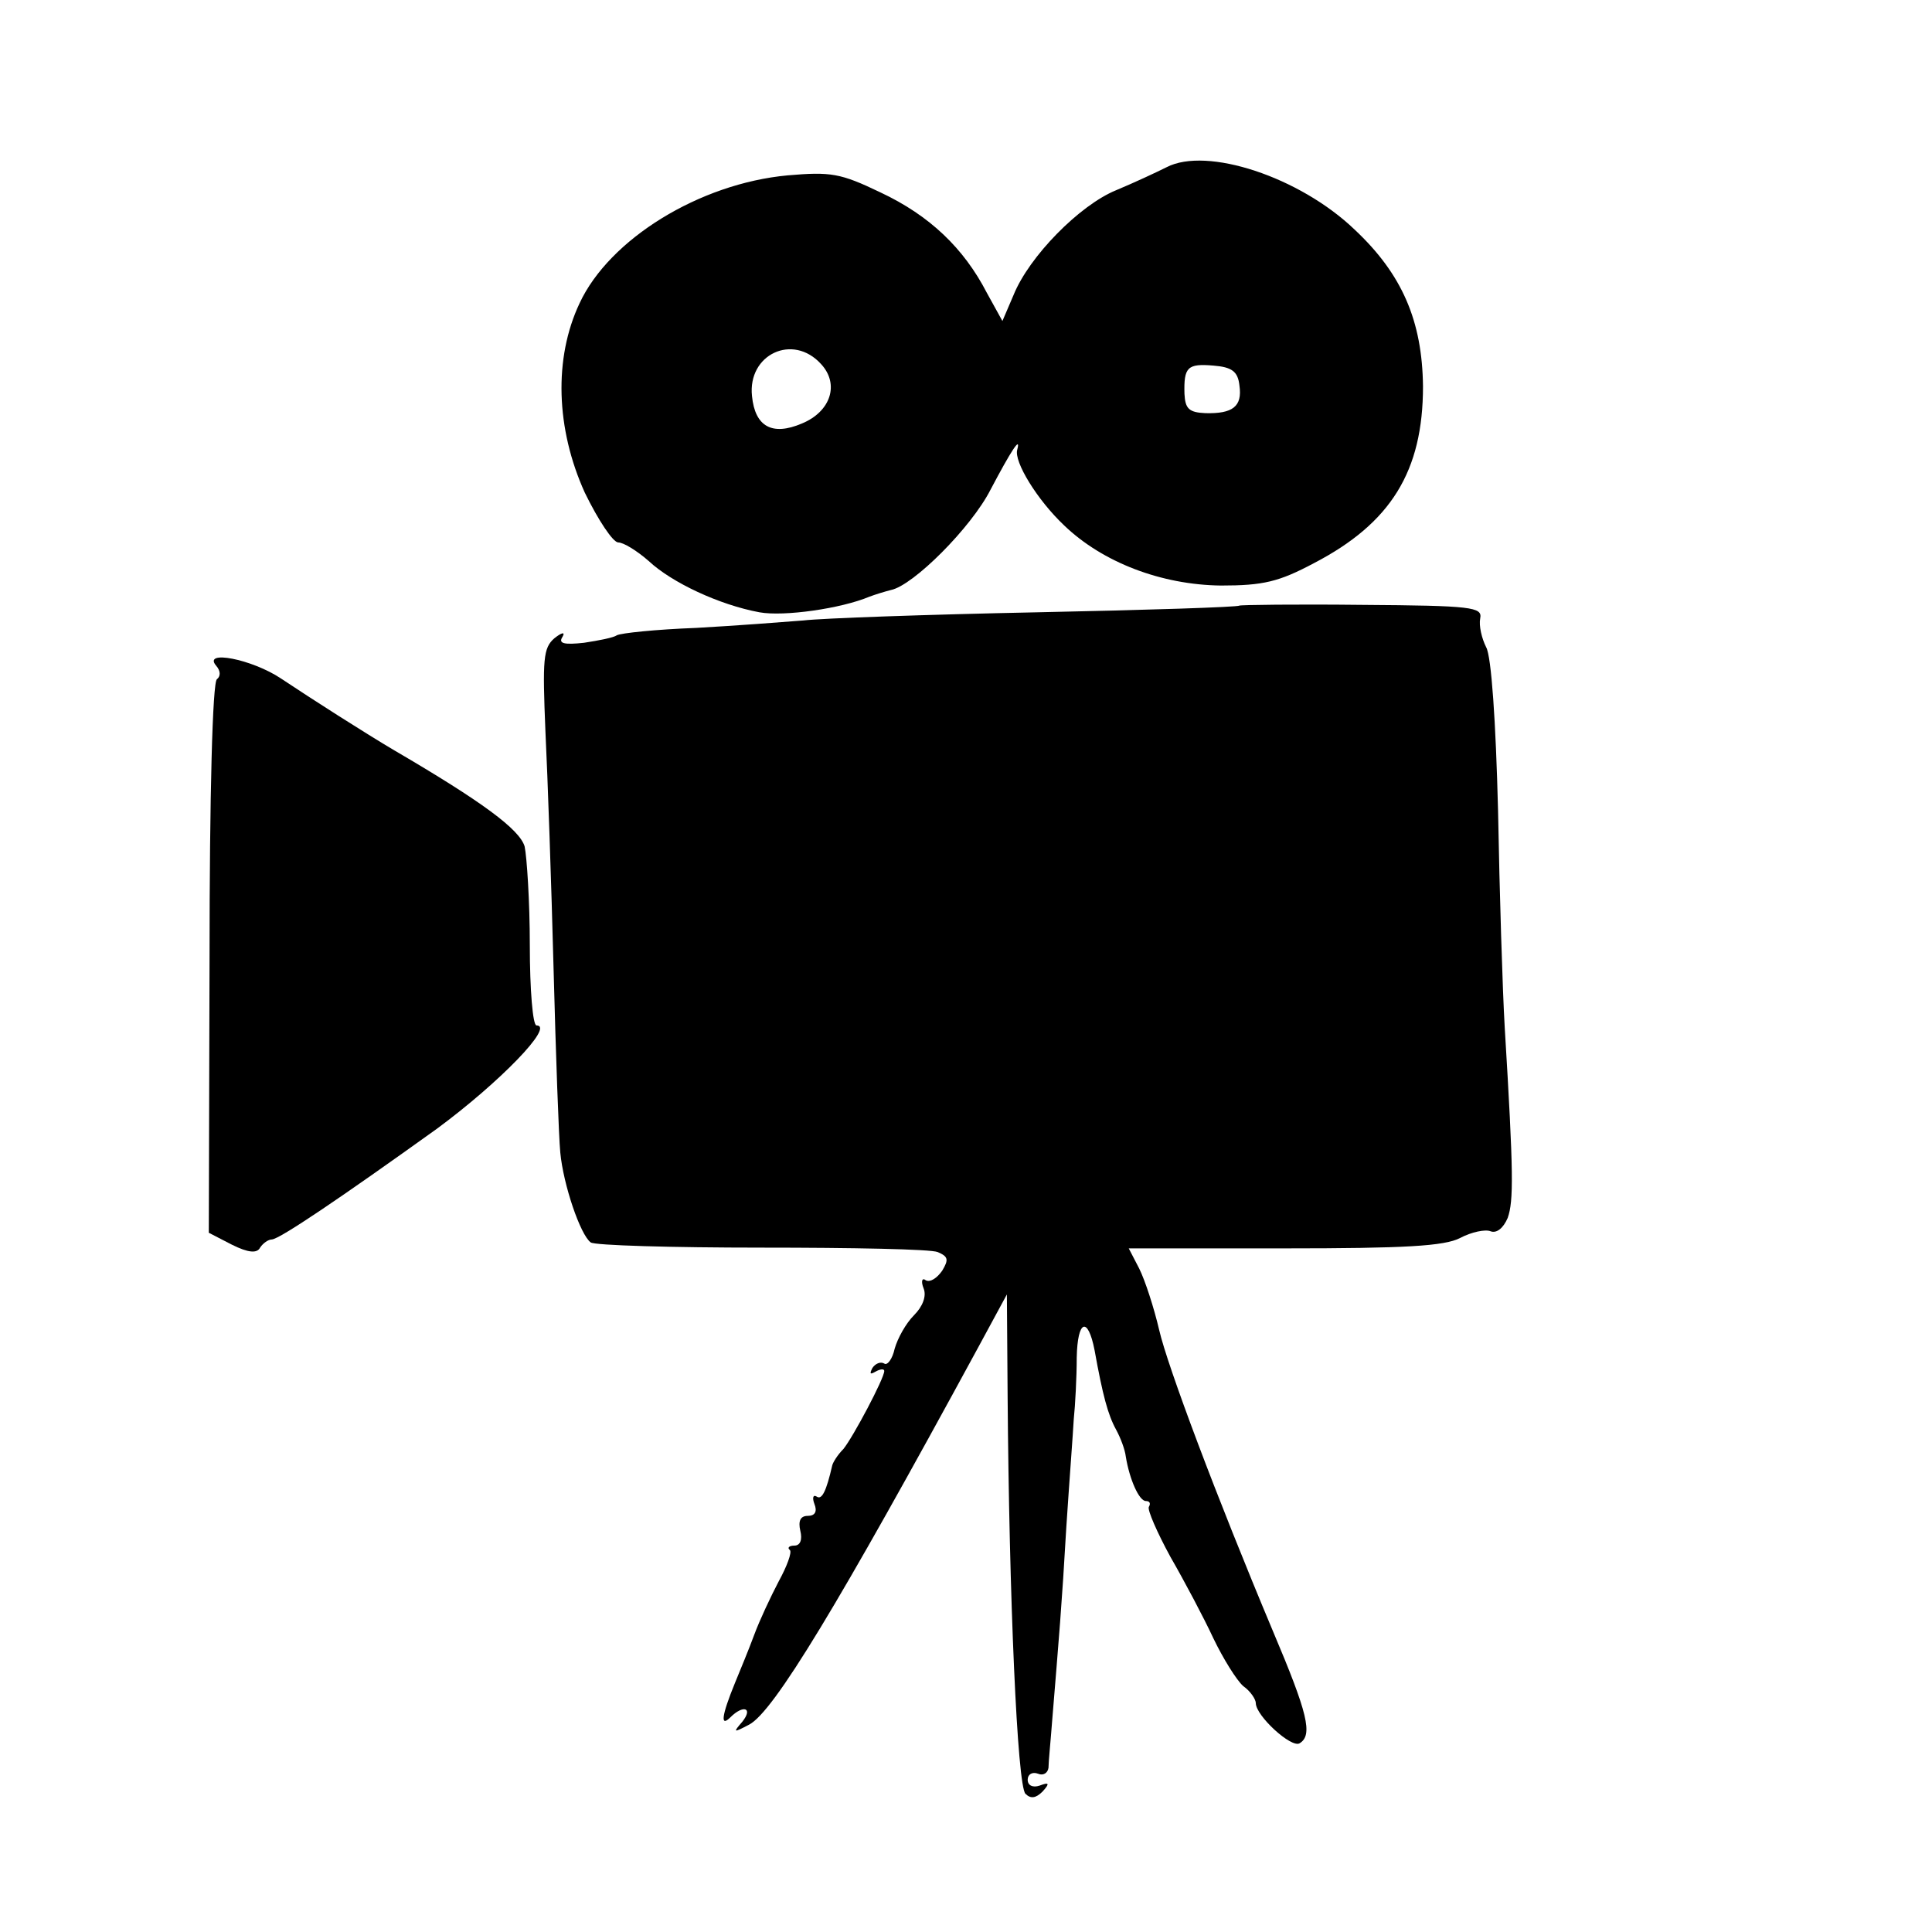 <?xml version="1.0" standalone="no"?>
<!DOCTYPE svg PUBLIC "-//W3C//DTD SVG 20010904//EN"
 "http://www.w3.org/TR/2001/REC-SVG-20010904/DTD/svg10.dtd">
<svg version="1.0" xmlns="http://www.w3.org/2000/svg"
 width="260pt" height="260pt" viewBox="0 0 260 260"
 preserveAspectRatio="xMidYMid meet">
<g transform="translate(0,260) scale(0.1,-0.1)"
fill="#000000" stroke="none">
<path d="M1570 2375 c-14 -7 -44 -21 -68 -31 -49 -20 -117 -89 -138 -141 l-15
-35 -21 38 c-31 60 -77 104 -143 135 -54 26 -67 28 -125 23 -119 -11 -240 -86
-280 -172 -35 -74 -32 -169 7 -255 18 -37 38 -67 45 -67 7 0 25 -11 41 -25 31
-29 95 -59 149 -69 33 -6 110 5 148 21 8 3 21 7 29 9 30 6 108 84 134 135 28
53 41 73 36 54 -5 -16 27 -68 63 -102 52 -50 131 -80 211 -81 57 0 78 5 125
30 104 54 147 124 147 238 -1 88 -28 151 -92 211 -74 71 -199 112 -253 84z
m-465 -265 c25 -27 13 -64 -26 -80 -40 -17 -63 -4 -67 37 -6 56 55 85 93 43z
m563 -29 c4 -28 -9 -38 -46 -37 -22 1 -27 6 -28 26 -1 36 4 41 39 38 25 -2 33
-8 35 -27z"/>
<path d="M1668 1785 c-2 -2 -124 -6 -272 -9 -148 -3 -290 -8 -315 -11 -25 -2
-90 -7 -144 -10 -54 -2 -102 -7 -107 -10 -4 -3 -24 -7 -44 -10 -27 -3 -35 -1
-29 8 4 7 -1 6 -11 -2 -15 -13 -16 -28 -12 -125 3 -61 8 -205 11 -321 3 -115
7 -226 9 -246 4 -43 27 -111 41 -121 5 -4 109 -7 230 -7 121 0 228 -2 237 -6
14 -6 15 -10 6 -25 -7 -10 -16 -16 -22 -13 -5 4 -7 -1 -3 -11 4 -10 -1 -24
-13 -36 -11 -11 -22 -31 -26 -45 -3 -14 -10 -23 -14 -20 -5 3 -12 0 -16 -6 -4
-8 -3 -9 4 -5 7 4 12 4 12 1 0 -10 -42 -89 -55 -105 -8 -8 -14 -18 -15 -22 -8
-35 -14 -47 -21 -42 -5 3 -6 -2 -3 -10 4 -10 1 -16 -9 -16 -10 0 -13 -7 -10
-20 3 -12 0 -20 -8 -20 -7 0 -10 -3 -6 -6 3 -3 -4 -22 -15 -42 -11 -21 -26
-53 -33 -72 -7 -19 -19 -48 -26 -65 -18 -44 -20 -60 -6 -46 17 17 31 13 16 -6
-13 -15 -12 -15 9 -4 33 17 120 161 308 507 l39 72 1 -137 c2 -271 13 -524 24
-535 7 -7 14 -6 23 3 10 11 9 13 -4 8 -9 -3 -16 0 -16 8 0 7 6 11 14 8 7 -3
13 1 14 8 0 8 3 37 5 64 9 110 13 155 19 260 4 61 9 126 10 145 2 19 4 57 4
83 1 51 15 56 24 10 11 -61 18 -87 29 -107 6 -11 12 -27 13 -36 5 -31 18 -60
27 -60 5 0 7 -3 4 -8 -2 -4 11 -34 29 -67 19 -33 45 -82 58 -110 13 -27 31
-56 40 -64 10 -7 17 -18 17 -23 0 -17 48 -61 59 -54 18 11 11 40 -36 151 -76
181 -142 357 -153 405 -7 30 -19 67 -27 83 l-14 27 210 0 c161 0 215 3 236 14
15 8 34 12 41 9 8 -3 17 4 23 18 8 23 8 59 -4 256 -3 51 -7 182 -9 292 -3 120
-9 208 -16 220 -6 12 -10 29 -8 39 3 15 -11 17 -159 18 -89 1 -164 0 -165 -1z"/>
<path d="M291 1704 c6 -7 6 -14 1 -18 -6 -3 -10 -157 -10 -375 l-1 -370 31
-16 c22 -11 34 -12 38 -4 4 6 11 11 16 11 11 1 91 55 222 149 84 62 159 139
134 139 -5 0 -9 48 -9 108 0 59 -4 119 -7 133 -7 23 -57 60 -175 129 -39 23
-111 69 -153 97 -39 26 -106 39 -87 17z"/>
</g>
</svg>
